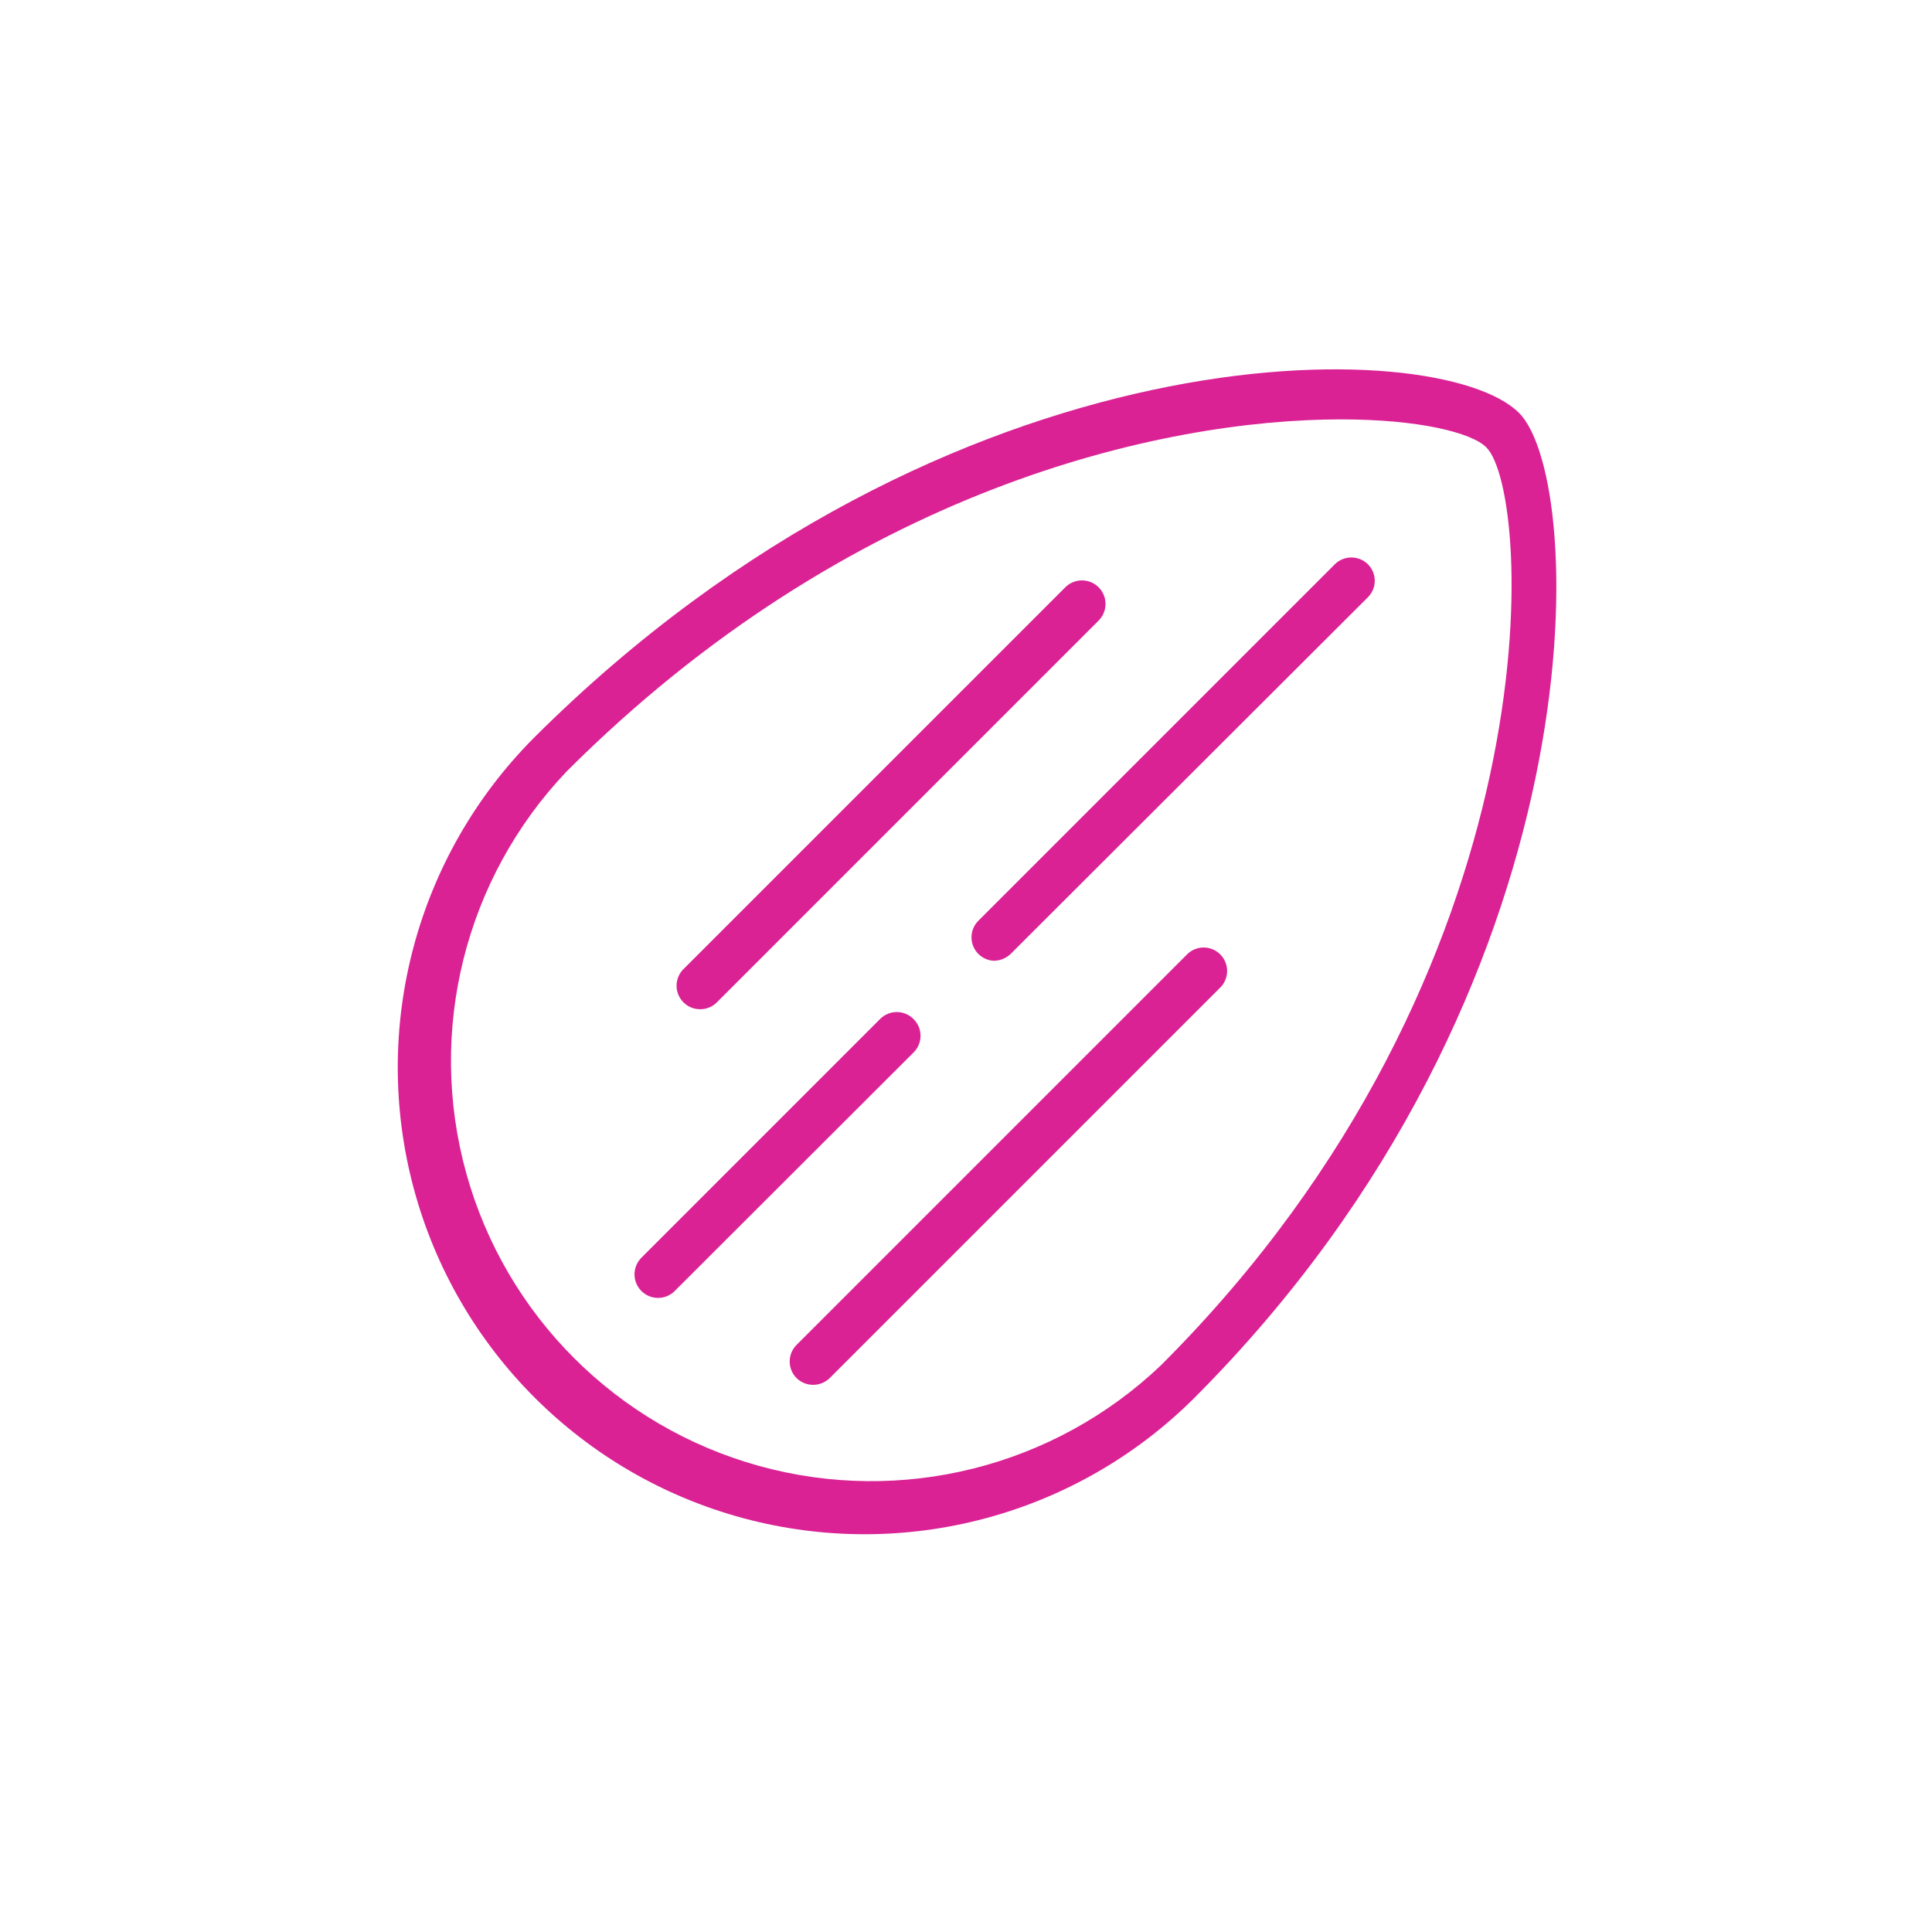 <svg width="68" height="68" viewBox="0 0 68 68" fill="none" xmlns="http://www.w3.org/2000/svg">
<path d="M18.773 25.988C14.646 30.144 13.043 36.183 14.565 41.839C16.088 47.495 20.506 51.912 26.161 53.435C31.817 54.957 37.856 53.355 42.012 49.227C56.42 34.819 55.873 16.941 53.466 14.534C50.667 11.725 33.419 11.363 18.773 25.988ZM40.855 48.06C37.091 51.639 31.724 52.982 26.718 51.596C21.712 50.211 17.799 46.3 16.411 41.294C15.023 36.289 16.362 30.922 19.941 27.155C29.907 17.188 40.897 14.761 47.207 14.761C49.934 14.761 51.793 15.226 52.31 15.742C53.941 17.343 54.86 34.085 40.855 48.06Z" fill="#DA2295"/>
<path d="M24.649 35.521C24.866 35.521 25.074 35.436 25.228 35.283L38.654 21.856C38.985 21.54 38.997 21.015 38.681 20.684C38.364 20.353 37.839 20.342 37.508 20.658L24.081 34.085C23.829 34.316 23.745 34.68 23.871 34.998C23.997 35.318 24.307 35.525 24.649 35.521Z" fill="#DA2295"/>
<path d="M32.148 35.862C31.825 35.541 31.303 35.541 30.98 35.862L22.583 44.26C22.256 44.579 22.248 45.104 22.568 45.432C22.887 45.76 23.412 45.767 23.74 45.447L32.148 37.05C32.309 36.895 32.4 36.681 32.4 36.456C32.4 36.233 32.309 36.018 32.148 35.862Z" fill="#DA2295"/>
<path d="M46.98 19.862L34.431 32.412C34.203 32.644 34.132 32.988 34.25 33.291C34.368 33.595 34.653 33.8 34.978 33.816C35.197 33.815 35.408 33.73 35.567 33.579L48.147 21.02C48.301 20.866 48.387 20.658 48.387 20.441C48.387 20.224 48.301 20.016 48.147 19.862C47.824 19.541 47.303 19.541 46.98 19.862Z" fill="#DA2295"/>
<path d="M41.752 33.62L28.036 47.337C27.714 47.659 27.714 48.181 28.036 48.504C28.361 48.821 28.879 48.821 29.203 48.504L42.919 34.788C43.087 34.636 43.185 34.422 43.191 34.196C43.196 33.97 43.108 33.751 42.949 33.591C42.789 33.431 42.571 33.344 42.344 33.349C42.118 33.355 41.904 33.453 41.752 33.62Z" fill="#DA2295"/>
</svg>
